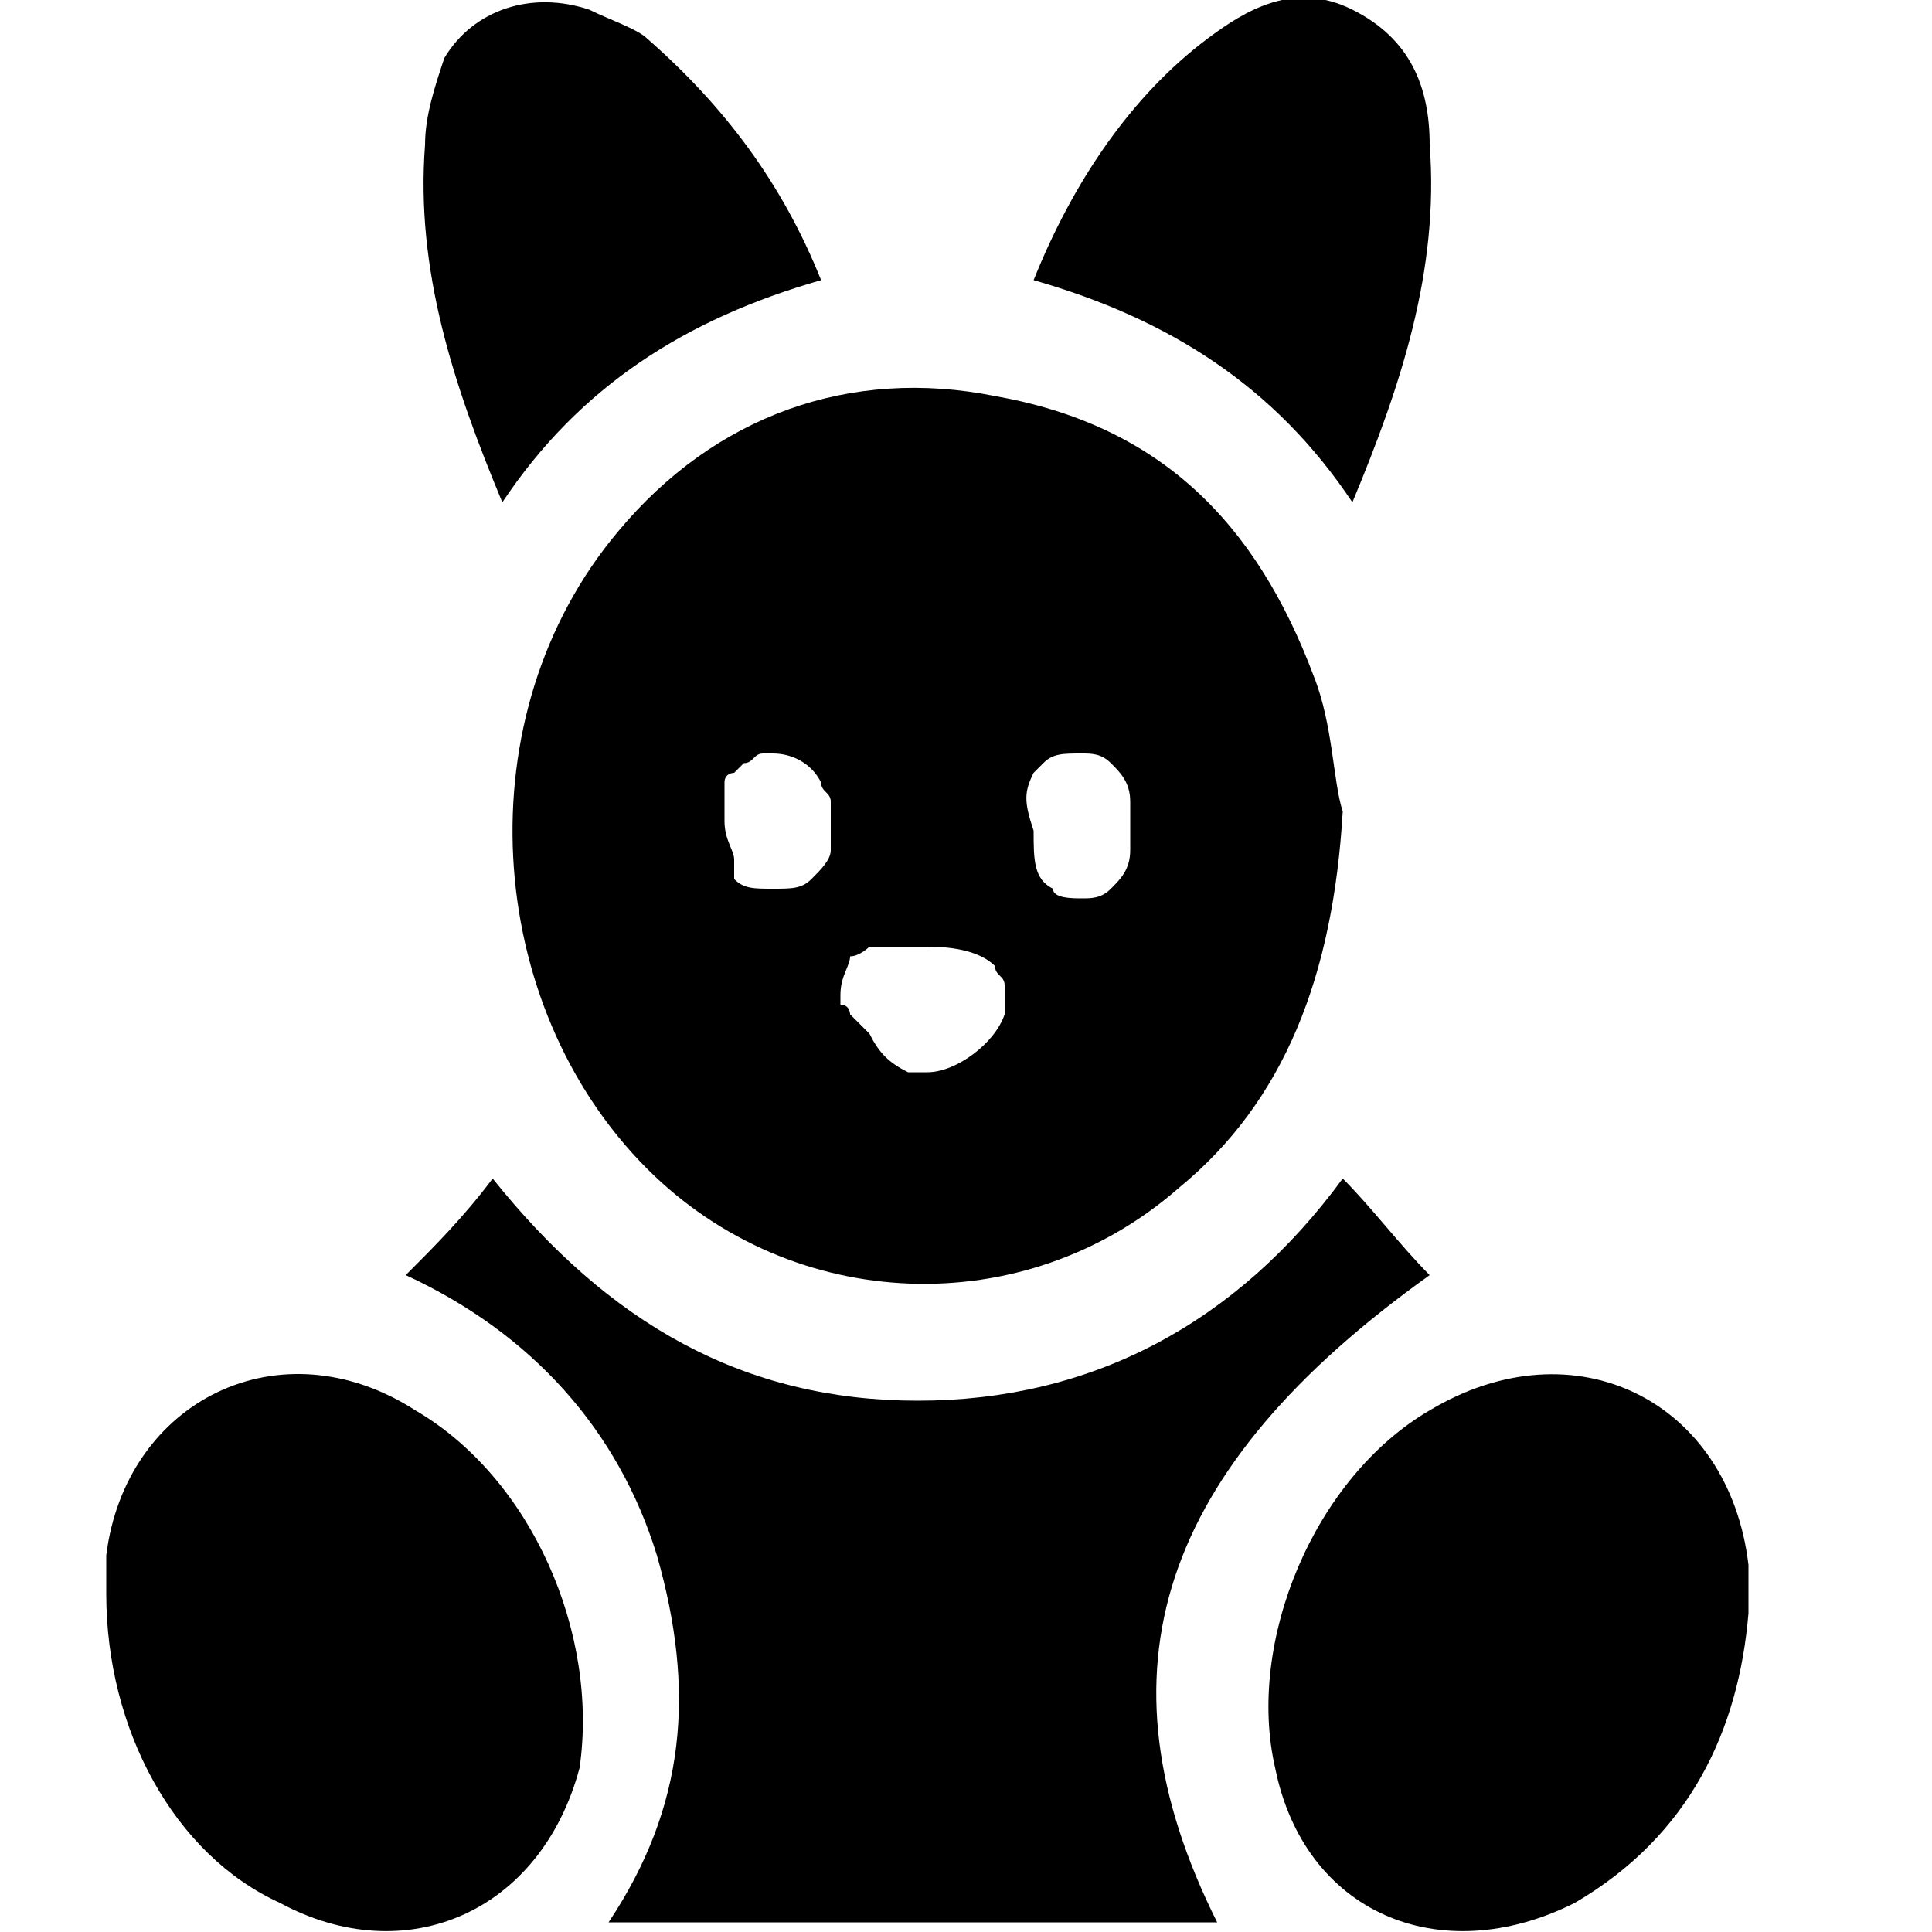 <?xml version="1.0" encoding="utf-8"?>
<!-- Generator: Adobe Illustrator 24.0.2, SVG Export Plug-In . SVG Version: 6.00 Build 0)  -->
<svg version="1.1" id="Слой_1" xmlns="http://www.w3.org/2000/svg" xmlns:xlink="http://www.w3.org/1999/xlink" x="0px" y="0px"
	 viewBox="0 0 20 20" xml:space="preserve">
<g>
	<path d="M14.8,13.2c-0.3-0.3-0.6-0.7-0.9-1c-1.1,1.5-2.6,2.3-4.4,2.3c-1.8,0-3.2-0.8-4.4-2.3c-0.3,0.4-0.6,0.7-0.9,1
		c1.3,0.6,2.2,1.6,2.6,2.9c0.4,1.4,0.3,2.6-0.5,3.8c2.1,0,4.2,0,6.3,0C11.3,17.3,12,15.2,14.8,13.2z"/>
	<path d="M18.1,16.2c-0.2-1.7-1.8-2.5-3.3-1.6c-1.2,0.7-1.9,2.4-1.6,3.7c0.3,1.5,1.7,2.1,3.1,1.4c1.2-0.7,1.7-1.8,1.8-3
		C18.1,16.5,18.1,16.3,18.1,16.2z"/>
	<path d="M4.3,14.6c-1.4-0.9-3-0.1-3.2,1.5c0,0.2,0,0.3,0,0.4c0,1.4,0.7,2.7,1.8,3.2c1.3,0.7,2.7,0.1,3.1-1.4
		C6.2,16.9,5.5,15.3,4.3,14.6z"/>
	<path d="M8.5,2.9c-0.4-1-1-1.8-1.8-2.5C6.6,0.3,6.3,0.2,6.1,0.1c-0.6-0.2-1.2,0-1.5,0.5C4.5,0.9,4.4,1.2,4.4,1.5
		C4.3,2.8,4.7,4,5.2,5.2C6,4,7.1,3.3,8.5,2.9z"/>
	<path d="M14,5.2c0.5-1.2,0.9-2.4,0.8-3.7c0-0.6-0.2-1.1-0.8-1.4c-0.6-0.3-1.1,0-1.5,0.3c-0.8,0.6-1.4,1.5-1.8,2.5
		C12.1,3.3,13.2,4,14,5.2z"/>
	<path d="M6.4,5.5C4.8,7.4,5,10.4,6.7,12.1c1.5,1.5,3.9,1.6,5.5,0.2c1.1-0.9,1.6-2.2,1.7-3.9c-0.1-0.3-0.1-0.9-0.3-1.4
		C13,5.4,12,4.4,10.3,4.1C8.8,3.8,7.4,4.3,6.4,5.5z M10.7,8C10.7,8,10.7,8,10.7,8c0.1-0.1,0.1-0.1,0.1-0.1c0.1-0.1,0.2-0.1,0.4-0.1
		c0.1,0,0.2,0,0.3,0.1c0.1,0.1,0.2,0.2,0.2,0.4c0,0,0,0.1,0,0.1c0,0,0,0.1,0,0.1c0,0,0,0.1,0,0.1c0,0.1,0,0.1,0,0.2
		c0,0.2-0.1,0.3-0.2,0.4c-0.1,0.1-0.2,0.1-0.3,0.1c-0.1,0-0.3,0-0.3-0.1c-0.2-0.1-0.2-0.3-0.2-0.6C10.6,8.3,10.6,8.2,10.7,8z
		 M8.8,9.9C8.9,9.9,9,9.8,9,9.8c0,0,0.1,0,0.1,0c0.1,0,0.2,0,0.3,0c0,0,0.1,0,0.1,0s0.1,0,0.1,0c0.4,0,0.6,0.1,0.7,0.2
		c0,0.1,0.1,0.1,0.1,0.2c0,0,0,0,0,0.1c0,0,0,0.1,0,0.1c0,0,0,0,0,0.1c-0.1,0.3-0.5,0.6-0.8,0.6c0,0-0.1,0-0.1,0c0,0-0.1,0-0.1,0
		C9.2,11,9.1,10.9,9,10.7c-0.1-0.1-0.1-0.1-0.2-0.2c0,0,0-0.1-0.1-0.1c0,0,0-0.1,0-0.1C8.7,10.1,8.8,10,8.8,9.9z M7.5,8.2
		c0,0,0-0.1,0-0.1C7.5,8,7.6,8,7.6,8c0,0,0.1-0.1,0.1-0.1c0,0,0,0,0,0c0.1,0,0.1-0.1,0.2-0.1c0,0,0,0,0.1,0c0.2,0,0.4,0.1,0.5,0.3
		c0,0.1,0.1,0.1,0.1,0.2s0,0.2,0,0.2c0,0.1,0,0.2,0,0.3c0,0.1-0.1,0.2-0.2,0.3C8.3,9.2,8.2,9.2,8,9.2c-0.2,0-0.3,0-0.4-0.1
		C7.6,9,7.6,9,7.6,9c0,0,0,0,0-0.1c0-0.1-0.1-0.2-0.1-0.4c0,0,0-0.1,0-0.1C7.5,8.4,7.5,8.3,7.5,8.2z"/>
</g>
</svg>
